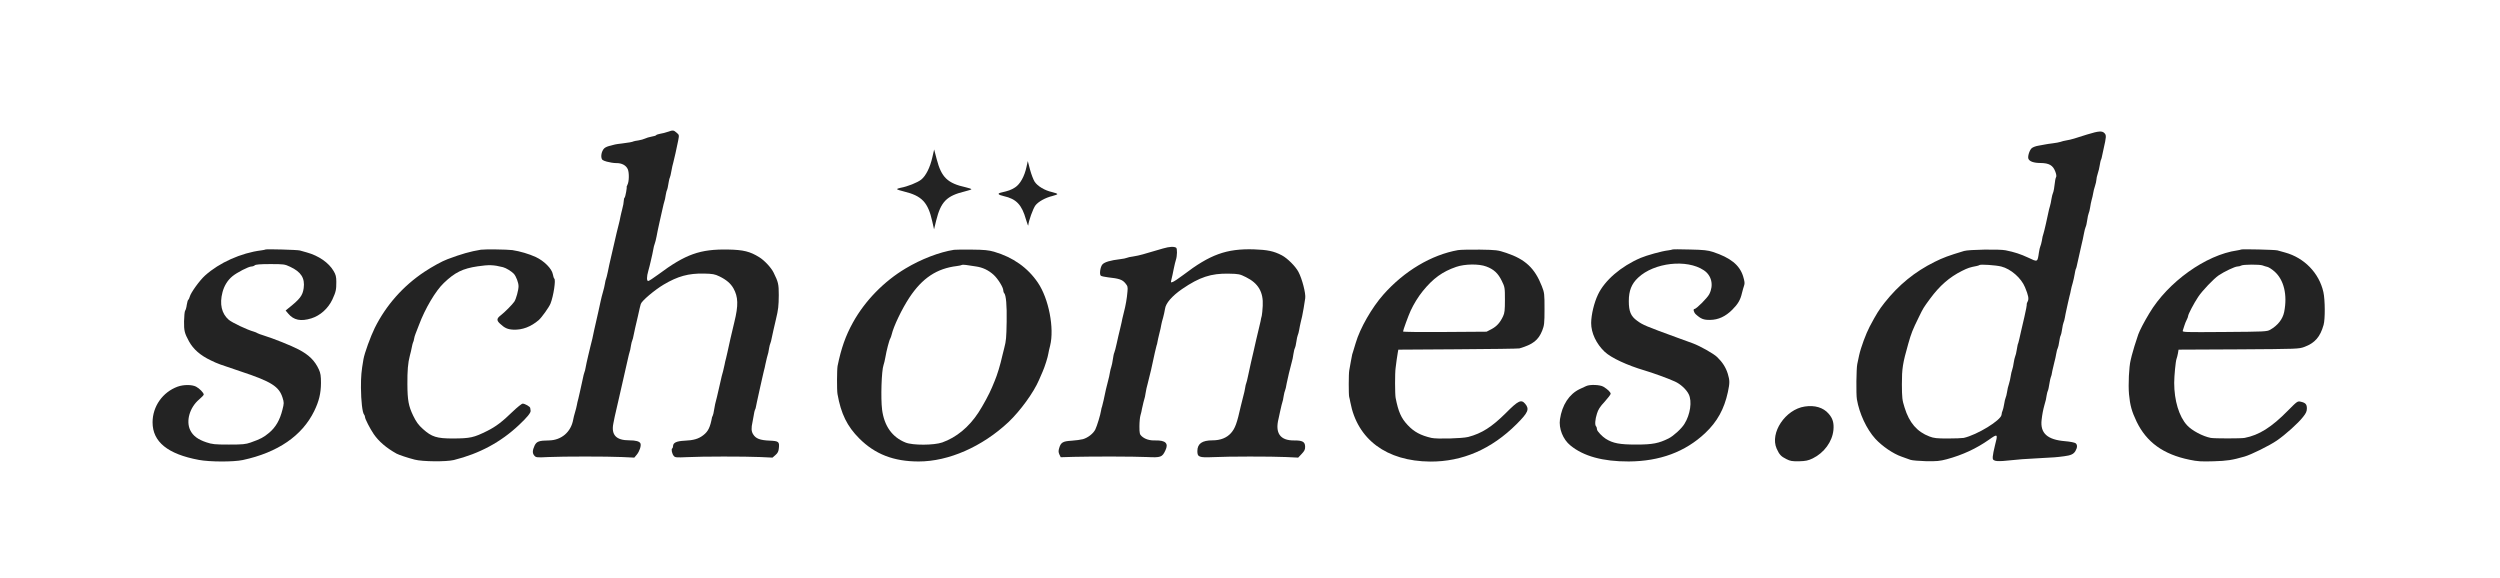 <?xml version="1.0" standalone="no"?>
<!DOCTYPE svg PUBLIC "-//W3C//DTD SVG 20010904//EN"
 "http://www.w3.org/TR/2001/REC-SVG-20010904/DTD/svg10.dtd">
<svg version="1.0" xmlns="http://www.w3.org/2000/svg"
 width="2589pt" height="599pt" viewBox="0 0 2589 599"
 preserveAspectRatio="xMidYMid meet">

<g transform="translate(0,599) scale(0.1,-0.1)"
fill="#232323" stroke="none">
<path d="M6916 4625 c-22 -8 -57 -17 -78 -20 -21 -4 -40 -10 -43 -15 -3 -5
-24 -11 -48 -15 -23 -4 -53 -13 -67 -20 -14 -7 -44 -15 -68 -19 -24 -3 -47 -8
-51 -10 -10 -6 -53 -14 -121 -22 -30 -3 -62 -8 -70 -10 -103 -24 -116 -32
-135 -77 -6 -15 -10 -41 -7 -57 4 -25 11 -31 56 -44 28 -8 72 -15 98 -15 58 1
103 -24 120 -65 15 -36 13 -129 -4 -159 -6 -12 -10 -22 -9 -22 7 0 -13 -106
-20 -111 -5 -3 -9 -17 -9 -32 0 -16 -7 -55 -16 -87 -9 -33 -17 -71 -20 -85 -2
-14 -10 -50 -18 -80 -14 -53 -20 -80 -51 -215 -7 -33 -21 -91 -30 -130 -9 -38
-23 -100 -30 -138 -8 -37 -16 -71 -19 -76 -3 -5 -8 -26 -11 -47 -3 -22 -13
-61 -21 -89 -8 -27 -19 -70 -24 -95 -5 -25 -16 -74 -24 -110 -39 -170 -56
-247 -61 -275 -3 -16 -12 -52 -20 -80 -7 -27 -18 -72 -24 -100 -6 -27 -14 -59
-16 -70 -3 -11 -8 -36 -11 -55 -3 -19 -8 -38 -11 -43 -2 -4 -6 -17 -9 -30 -2
-12 -11 -51 -19 -87 -8 -36 -18 -78 -21 -95 -3 -16 -10 -46 -15 -65 -6 -19
-12 -48 -15 -65 -3 -16 -11 -50 -19 -75 -8 -25 -16 -59 -19 -76 -23 -128 -122
-213 -251 -215 -102 -1 -128 -10 -149 -54 -23 -50 -24 -80 -1 -105 16 -18 27
-19 144 -13 162 7 600 7 763 0 l127 -6 25 30 c28 33 48 92 39 116 -9 22 -47
33 -117 33 -135 0 -188 56 -164 175 5 22 11 54 14 70 3 17 10 48 16 70 5 22
16 67 23 100 8 33 30 130 49 215 20 85 39 169 42 185 3 17 10 48 16 70 16 56
16 55 23 100 4 22 9 43 12 47 2 5 6 16 8 25 7 39 37 171 51 228 8 33 16 71 19
85 3 14 8 33 11 42 9 32 144 146 237 201 147 87 257 117 417 114 91 -2 112 -6
160 -29 72 -35 116 -73 145 -123 50 -89 53 -176 10 -350 -20 -79 -64 -274 -71
-310 -3 -16 -10 -46 -15 -65 -6 -19 -12 -48 -15 -65 -3 -16 -10 -48 -16 -70
-13 -46 -12 -40 -32 -130 -19 -85 -45 -196 -50 -210 -1 -5 -6 -32 -11 -60 -4
-27 -10 -54 -14 -60 -3 -5 -6 -12 -7 -15 -19 -104 -40 -148 -91 -187 -49 -38
-100 -53 -196 -57 -82 -4 -117 -21 -117 -57 0 -10 -4 -20 -9 -23 -12 -8 -1
-58 17 -78 13 -16 29 -17 136 -12 159 8 597 8 759 1 l127 -6 31 27 c24 21 32
38 35 72 7 66 -2 73 -96 77 -99 4 -143 21 -170 65 -20 31 -21 65 -7 128 2 8 7
38 12 65 4 28 10 55 13 60 4 6 8 17 9 25 3 19 17 81 42 195 12 50 23 104 27
120 3 17 10 46 15 65 6 19 12 49 15 65 3 17 10 48 16 70 16 56 16 55 23 100 4
22 9 43 12 47 2 5 6 16 8 25 9 45 38 174 51 228 24 100 28 135 29 250 0 113
-5 134 -54 233 -25 51 -96 127 -149 159 -95 59 -163 76 -322 79 -291 5 -439
-47 -725 -260 -49 -36 -95 -66 -102 -66 -17 0 -17 45 1 106 8 27 19 72 25 99
6 28 13 59 16 70 3 11 8 36 11 55 3 19 9 44 14 55 5 11 13 45 19 75 5 30 19
96 30 145 12 50 23 104 27 120 3 17 10 48 16 70 16 56 16 55 23 100 4 22 9 43
12 47 5 9 10 34 19 88 3 19 8 38 11 42 4 8 9 28 19 83 2 17 10 48 16 70 12 46
34 144 51 229 11 58 11 59 -16 82 -32 28 -38 28 -91 9z"/>
<path d="M21620 4599 c-52 -16 -115 -36 -140 -44 -25 -8 -61 -16 -81 -19 -20
-3 -47 -10 -60 -15 -13 -4 -49 -12 -80 -15 -31 -4 -67 -9 -80 -12 -13 -3 -45
-9 -71 -13 -26 -4 -57 -16 -68 -26 -23 -21 -43 -85 -34 -109 11 -28 56 -44
127 -44 87 -1 127 -24 151 -87 10 -24 14 -50 10 -56 -4 -7 -8 -22 -10 -33 -9
-79 -17 -123 -24 -136 -4 -8 -11 -35 -15 -60 -3 -25 -11 -59 -16 -76 -5 -17
-12 -42 -14 -55 -8 -43 -47 -214 -53 -229 -8 -23 -10 -32 -17 -75 -4 -22 -11
-47 -15 -55 -4 -8 -11 -37 -15 -65 -15 -102 -12 -100 -111 -53 -80 37 -140 57
-234 76 -64 13 -381 8 -430 -7 -163 -49 -216 -69 -305 -113 -205 -102 -371
-237 -517 -421 -60 -76 -84 -115 -155 -248 -39 -74 -92 -217 -110 -299 -7 -36
-16 -76 -19 -90 -10 -44 -13 -313 -4 -365 25 -148 101 -310 191 -409 72 -78
185 -155 272 -185 34 -12 76 -27 92 -33 17 -6 89 -12 160 -14 110 -2 143 1
215 20 166 45 307 111 437 202 93 66 95 63 62 -62 -11 -44 -21 -94 -22 -113
-2 -30 2 -35 28 -43 17 -5 69 -4 120 2 113 12 186 18 350 26 135 7 157 8 240
19 71 9 99 22 118 54 21 36 22 65 2 81 -9 7 -57 17 -108 21 -185 15 -260 83
-244 221 6 55 15 102 29 153 16 56 16 55 23 100 4 22 9 43 12 47 5 9 11 38 19
88 3 19 8 42 11 50 8 19 10 28 17 70 4 19 13 58 20 85 8 28 17 70 21 95 4 25
11 50 15 55 4 6 11 35 15 65 4 30 11 60 15 65 4 6 11 35 15 65 4 30 11 62 15
70 4 8 11 32 14 52 3 21 11 57 16 80 6 24 13 57 16 73 3 17 10 46 15 65 6 19
12 49 15 65 3 17 11 50 19 75 7 25 16 65 20 90 4 24 9 48 11 52 3 4 7 16 9 25
8 39 36 162 50 223 9 36 21 90 26 120 5 30 14 62 18 70 5 9 12 40 16 70 4 30
11 62 15 70 5 9 11 36 15 60 3 25 11 61 16 80 6 19 13 51 16 70 3 19 11 53 19
75 7 22 14 50 14 62 0 12 6 42 14 65 8 24 18 63 21 88 4 24 9 48 11 52 3 4 7
16 9 25 2 10 11 52 20 93 28 123 29 139 10 160 -24 27 -61 24 -175 -11z m-895
-1369 c99 -25 207 -119 246 -215 35 -84 42 -120 28 -146 -7 -13 -11 -25 -10
-27 3 -3 -9 -70 -24 -132 -8 -30 -23 -100 -36 -155 -12 -55 -24 -107 -27 -115
-3 -8 -6 -17 -7 -20 -1 -3 -5 -27 -10 -55 -4 -27 -11 -57 -16 -66 -4 -9 -11
-38 -15 -65 -3 -27 -11 -60 -16 -74 -5 -13 -12 -43 -15 -65 -3 -22 -11 -58
-18 -80 -8 -22 -17 -60 -20 -85 -4 -24 -10 -51 -15 -60 -4 -8 -11 -37 -15 -65
-4 -27 -12 -58 -16 -67 -5 -9 -10 -28 -11 -43 -5 -57 -253 -209 -392 -240 -17
-3 -91 -6 -165 -6 -112 0 -144 3 -190 21 -127 48 -209 142 -257 299 -25 78
-27 101 -28 241 0 165 8 216 66 420 31 109 43 141 109 275 46 95 48 98 118
193 98 133 200 222 328 286 62 31 83 38 152 51 13 2 26 7 30 10 9 10 171 -1
226 -15z"/>
<path d="M9656 4363 c-24 -108 -68 -195 -117 -234 -39 -30 -140 -71 -213 -84
-20 -4 -36 -10 -36 -14 0 -4 32 -15 71 -24 186 -45 250 -112 294 -312 l18 -80
22 91 c49 196 108 256 298 302 37 9 67 19 67 22 0 4 -26 13 -57 20 -191 42
-254 103 -303 293 l-26 99 -18 -79z"/>
<path d="M10631 4264 c-21 -100 -66 -181 -119 -215 -43 -27 -66 -35 -144 -53
-43 -10 -33 -23 27 -37 130 -29 187 -89 230 -242 13 -45 24 -72 24 -60 2 41
49 173 74 206 30 39 104 80 175 97 28 7 52 16 52 20 0 5 -25 14 -55 21 -74 16
-150 61 -180 107 -13 20 -35 77 -48 126 l-23 88 -13 -58z"/>
<path d="M12048 3418 c-127 -37 -164 -48 -213 -62 -27 -8 -72 -18 -100 -22
-27 -3 -57 -10 -65 -14 -8 -4 -40 -11 -70 -14 -101 -12 -161 -30 -183 -54 -23
-25 -34 -107 -16 -118 8 -5 41 -12 74 -16 114 -12 148 -24 178 -60 25 -30 28
-39 23 -88 -5 -68 -20 -150 -36 -210 -7 -25 -14 -56 -17 -70 -2 -14 -12 -59
-22 -100 -11 -41 -26 -111 -36 -155 -9 -44 -21 -87 -25 -96 -5 -9 -11 -40 -15
-69 -4 -29 -11 -64 -16 -78 -5 -14 -12 -41 -15 -61 -3 -20 -11 -58 -19 -86
-14 -52 -29 -115 -46 -200 -6 -27 -13 -57 -16 -65 -4 -8 -8 -26 -10 -40 -6
-43 -43 -164 -60 -198 -21 -42 -76 -85 -128 -100 -22 -6 -75 -13 -118 -16 -90
-5 -111 -18 -128 -76 -9 -29 -8 -44 2 -66 l14 -29 135 4 c206 5 620 4 759 -2
143 -7 157 -2 190 69 35 73 2 105 -104 103 -60 -2 -108 13 -142 44 -20 18 -23
30 -23 101 0 45 5 97 11 116 6 19 13 49 15 65 3 17 10 48 16 70 16 56 16 56
23 100 3 22 12 63 20 90 23 86 48 196 75 325 7 30 14 62 17 70 4 8 8 26 10 40
2 14 11 52 19 85 9 33 18 74 20 90 3 17 11 50 19 75 7 25 16 66 20 91 7 59 73
134 177 206 180 123 300 163 483 159 103 -2 114 -4 178 -36 128 -63 182 -155
174 -297 -2 -43 -7 -89 -10 -103 -4 -14 -10 -38 -12 -55 -3 -16 -12 -55 -20
-85 -7 -30 -18 -77 -25 -105 -6 -27 -18 -79 -26 -115 -9 -36 -22 -92 -29 -125
-8 -33 -21 -93 -29 -133 -8 -40 -17 -76 -20 -81 -3 -5 -8 -26 -11 -47 -3 -22
-12 -61 -20 -89 -7 -27 -18 -72 -25 -100 -40 -180 -59 -231 -102 -280 -44 -49
-108 -75 -190 -75 -110 0 -158 -35 -158 -112 0 -61 18 -68 160 -62 164 8 602
8 759 1 l125 -6 36 38 c30 32 37 46 36 77 -1 49 -28 64 -116 63 -143 -1 -197
77 -159 226 5 22 12 54 15 70 3 17 10 48 16 70 16 56 16 55 23 100 4 22 9 43
12 48 2 4 6 17 9 30 2 12 6 33 9 47 8 44 37 163 50 210 8 25 17 68 20 95 4 28
11 55 15 60 4 6 11 35 15 65 4 30 11 62 15 70 4 8 11 32 14 52 3 21 11 57 16
80 6 24 13 52 15 63 6 24 25 135 32 187 7 50 -32 200 -70 272 -31 59 -115 142
-172 172 -84 44 -149 57 -290 62 -285 8 -453 -53 -732 -266 -45 -34 -93 -66
-106 -71 -24 -9 -24 -9 -15 27 5 20 16 69 23 107 8 39 18 81 23 95 13 38 15
117 2 125 -22 14 -70 11 -132 -7z"/>
<path d="M2749 3406 c-2 -2 -22 -6 -44 -9 -208 -26 -435 -128 -581 -260 -57
-51 -149 -179 -159 -220 -4 -15 -11 -30 -16 -32 -4 -3 -11 -27 -15 -53 -3 -26
-11 -53 -17 -60 -5 -7 -10 -56 -11 -110 -1 -98 5 -122 51 -207 45 -82 118
-146 228 -198 70 -34 85 -39 315 -116 310 -103 390 -154 426 -269 16 -51 16
-58 -1 -125 -27 -108 -70 -182 -138 -239 -59 -49 -86 -63 -192 -101 -52 -18
-82 -21 -225 -21 -144 0 -173 3 -232 23 -88 29 -140 68 -168 126 -46 95 -6
235 92 318 26 22 48 45 48 51 -1 19 -44 63 -80 82 -43 22 -128 22 -190 0 -156
-57 -260 -205 -260 -370 0 -202 157 -329 480 -389 111 -21 359 -22 455 -1 362
78 614 251 739 507 50 103 69 183 70 290 0 75 -4 101 -22 141 -42 91 -102 151
-212 208 -72 38 -262 114 -360 144 -30 9 -59 20 -65 24 -5 4 -21 11 -35 15
-70 19 -225 93 -261 123 -74 64 -97 163 -65 285 18 68 53 125 103 166 47 39
168 101 197 101 12 0 28 6 34 12 9 9 57 13 160 13 140 0 150 -1 207 -28 113
-53 154 -117 140 -221 -11 -78 -38 -113 -164 -213 l-23 -19 27 -32 c57 -68
130 -83 240 -49 92 29 173 102 217 195 37 81 41 100 41 183 0 53 -6 75 -28
112 -50 86 -155 159 -279 193 -28 8 -60 17 -71 20 -23 7 -349 16 -356 10z"/>
<path d="M4980 3404 c-110 -18 -201 -44 -345 -98 -57 -21 -160 -78 -240 -131
-221 -147 -397 -346 -514 -581 -44 -90 -106 -260 -117 -324 -22 -128 -26 -173
-26 -295 1 -137 15 -261 33 -279 5 -6 9 -17 9 -25 0 -19 52 -120 90 -176 53
-77 131 -144 237 -203 25 -13 113 -43 188 -62 79 -21 327 -23 405 -4 265 66
486 185 675 363 85 80 124 128 120 148 -2 10 -4 23 -4 28 -1 14 -55 45 -78 45
-10 0 -57 -38 -105 -84 -107 -104 -173 -154 -263 -199 -139 -69 -174 -77 -354
-78 -167 0 -220 16 -311 98 -47 42 -70 74 -101 138 -48 100 -59 160 -60 325
-1 143 6 223 25 295 8 28 17 68 21 90 4 22 10 44 13 50 4 5 8 21 10 35 2 14 9
38 16 55 7 16 23 57 35 90 63 169 173 355 258 435 115 110 195 149 350 172
116 17 163 16 262 -9 32 -8 90 -44 113 -69 24 -28 48 -92 48 -128 0 -41 -25
-131 -43 -159 -20 -30 -99 -110 -142 -143 -42 -32 -44 -52 -7 -86 48 -45 78
-59 138 -62 92 -4 181 29 263 99 30 26 107 133 122 171 31 78 57 248 39 259
-4 3 -11 23 -15 46 -10 56 -90 137 -176 177 -69 32 -164 60 -243 72 -54 7
-285 10 -326 4z"/>
<path d="M9880 3403 c-153 -24 -341 -97 -500 -192 -227 -135 -423 -337 -547
-561 -76 -137 -122 -268 -159 -450 -7 -37 -8 -249 -1 -290 36 -205 100 -335
226 -461 163 -163 356 -238 615 -238 310 0 658 153 930 408 122 116 260 305
316 436 12 28 30 68 39 90 21 47 53 149 58 185 2 14 10 50 18 80 45 181 -14
487 -127 653 -105 155 -258 263 -453 320 -56 16 -102 21 -230 22 -88 1 -171 0
-185 -2z m225 -172 c71 -10 131 -38 185 -87 44 -40 100 -130 100 -161 0 -10 4
-23 9 -28 20 -21 29 -128 26 -295 -3 -172 -6 -200 -24 -270 -5 -19 -14 -55
-20 -80 -21 -96 -54 -204 -80 -265 -5 -11 -17 -40 -27 -65 -28 -68 -92 -187
-143 -265 -98 -149 -227 -255 -373 -307 -86 -30 -306 -31 -380 -1 -138 55
-221 171 -243 340 -15 118 -6 407 15 463 5 14 14 50 19 80 11 68 41 182 51
195 4 6 10 24 14 40 20 86 106 266 184 384 134 202 284 301 492 326 24 3 47 8
50 11 3 3 23 3 45 0 22 -3 67 -10 100 -15z"/>
<path d="M15100 3400 c-276 -49 -557 -216 -773 -460 -120 -135 -243 -350 -287
-501 -12 -41 -24 -81 -27 -89 -8 -21 -10 -27 -23 -100 -6 -36 -14 -78 -17 -95
-7 -34 -7 -252 -1 -275 3 -8 8 -33 12 -55 72 -386 375 -611 826 -615 335 -2
635 128 896 388 120 120 135 155 89 210 -41 49 -72 34 -200 -95 -145 -144
-249 -211 -390 -248 -63 -16 -323 -23 -381 -10 -112 26 -181 63 -246 133 -68
72 -97 139 -125 282 -7 40 -8 257 0 310 3 20 8 58 11 85 4 28 9 62 12 77 l5
27 617 4 c339 2 626 6 637 9 140 41 196 85 236 184 21 54 24 74 24 224 0 158
-1 168 -28 237 -73 186 -171 278 -368 344 -90 30 -102 31 -274 34 -99 1 -200
-1 -225 -5z m292 -170 c77 -28 123 -71 160 -148 32 -65 33 -70 33 -197 0 -106
-3 -137 -19 -170 -31 -66 -65 -104 -119 -133 l-52 -27 -432 -3 c-238 -2 -433
0 -433 5 0 13 55 164 79 216 32 69 78 144 125 202 108 133 204 202 346 251 89
31 236 33 312 4z"/>
<path d="M17319 3406 c-2 -2 -22 -6 -44 -9 -64 -7 -221 -51 -285 -78 -204 -88
-371 -232 -441 -379 -41 -86 -70 -209 -71 -295 0 -103 53 -216 141 -299 68
-63 232 -139 411 -192 79 -23 246 -83 315 -115 57 -25 119 -82 143 -131 37
-73 17 -211 -44 -308 -29 -48 -112 -124 -163 -150 -102 -51 -166 -64 -336 -64
-172 0 -241 13 -316 60 -35 22 -88 77 -90 95 -1 5 -2 13 -3 18 0 5 -4 13 -8
17 -13 13 -9 71 10 130 13 43 32 73 80 124 34 38 62 74 62 82 0 16 -29 45 -75
73 -34 21 -140 25 -178 7 -12 -6 -42 -20 -67 -31 -109 -52 -183 -164 -205
-313 -14 -95 31 -209 108 -271 136 -112 337 -167 605 -166 321 2 584 99 791
294 125 118 197 249 235 425 20 94 20 120 -1 189 -20 65 -55 120 -110 173 -37
36 -176 114 -251 142 -20 7 -93 34 -162 59 -326 119 -358 132 -417 176 -65 47
-85 97 -85 203 0 107 28 178 96 242 166 157 505 195 681 77 81 -54 104 -155
56 -248 -19 -38 -134 -153 -153 -153 -17 0 -7 -37 15 -56 52 -47 81 -58 147
-57 85 1 159 35 230 106 59 59 84 102 100 173 7 27 16 61 22 77 8 22 6 42 -11
98 -37 115 -130 190 -312 250 -52 17 -95 22 -240 25 -96 3 -177 3 -180 0z"/>
<path d="M23209 3406 c-2 -2 -20 -6 -39 -9 -326 -46 -719 -328 -912 -652 -57
-95 -97 -173 -114 -218 -22 -62 -61 -189 -67 -217 -3 -14 -8 -36 -12 -50 -17
-66 -26 -254 -17 -353 11 -115 28 -177 78 -282 103 -214 276 -340 548 -396 85
-18 125 -20 251 -16 139 4 191 12 320 49 69 20 257 113 333 165 89 61 221 179
273 246 30 37 39 58 39 87 0 43 -14 59 -64 70 -33 7 -36 5 -133 -93 -169 -172
-298 -253 -448 -282 -39 -7 -311 -7 -350 0 -83 16 -196 76 -246 131 -83 90
-133 257 -133 439 0 71 15 225 24 248 5 12 11 39 15 59 l6 37 622 3 c616 4
623 4 683 26 107 40 162 103 197 227 17 58 16 260 -2 340 -44 197 -197 355
-397 410 -32 8 -68 18 -79 22 -23 7 -369 15 -376 9z m223 -165 c13 -5 35 -12
49 -15 14 -3 47 -24 73 -47 98 -86 136 -242 101 -419 -15 -75 -66 -140 -145
-185 -33 -19 -58 -20 -474 -23 -421 -3 -438 -3 -431 15 4 10 11 32 16 50 5 18
16 45 24 60 8 15 15 33 15 40 0 18 60 132 104 198 42 64 161 188 212 223 57
39 169 92 194 92 14 0 32 5 40 10 19 12 192 13 222 1z"/>
<path d="M18690 1780 c-201 -30 -363 -273 -291 -436 28 -62 45 -81 102 -109
39 -20 59 -23 130 -22 69 2 94 7 142 30 118 58 202 173 214 293 7 73 -7 122
-50 170 -55 64 -144 90 -247 74z"/>
</g>
</svg>
